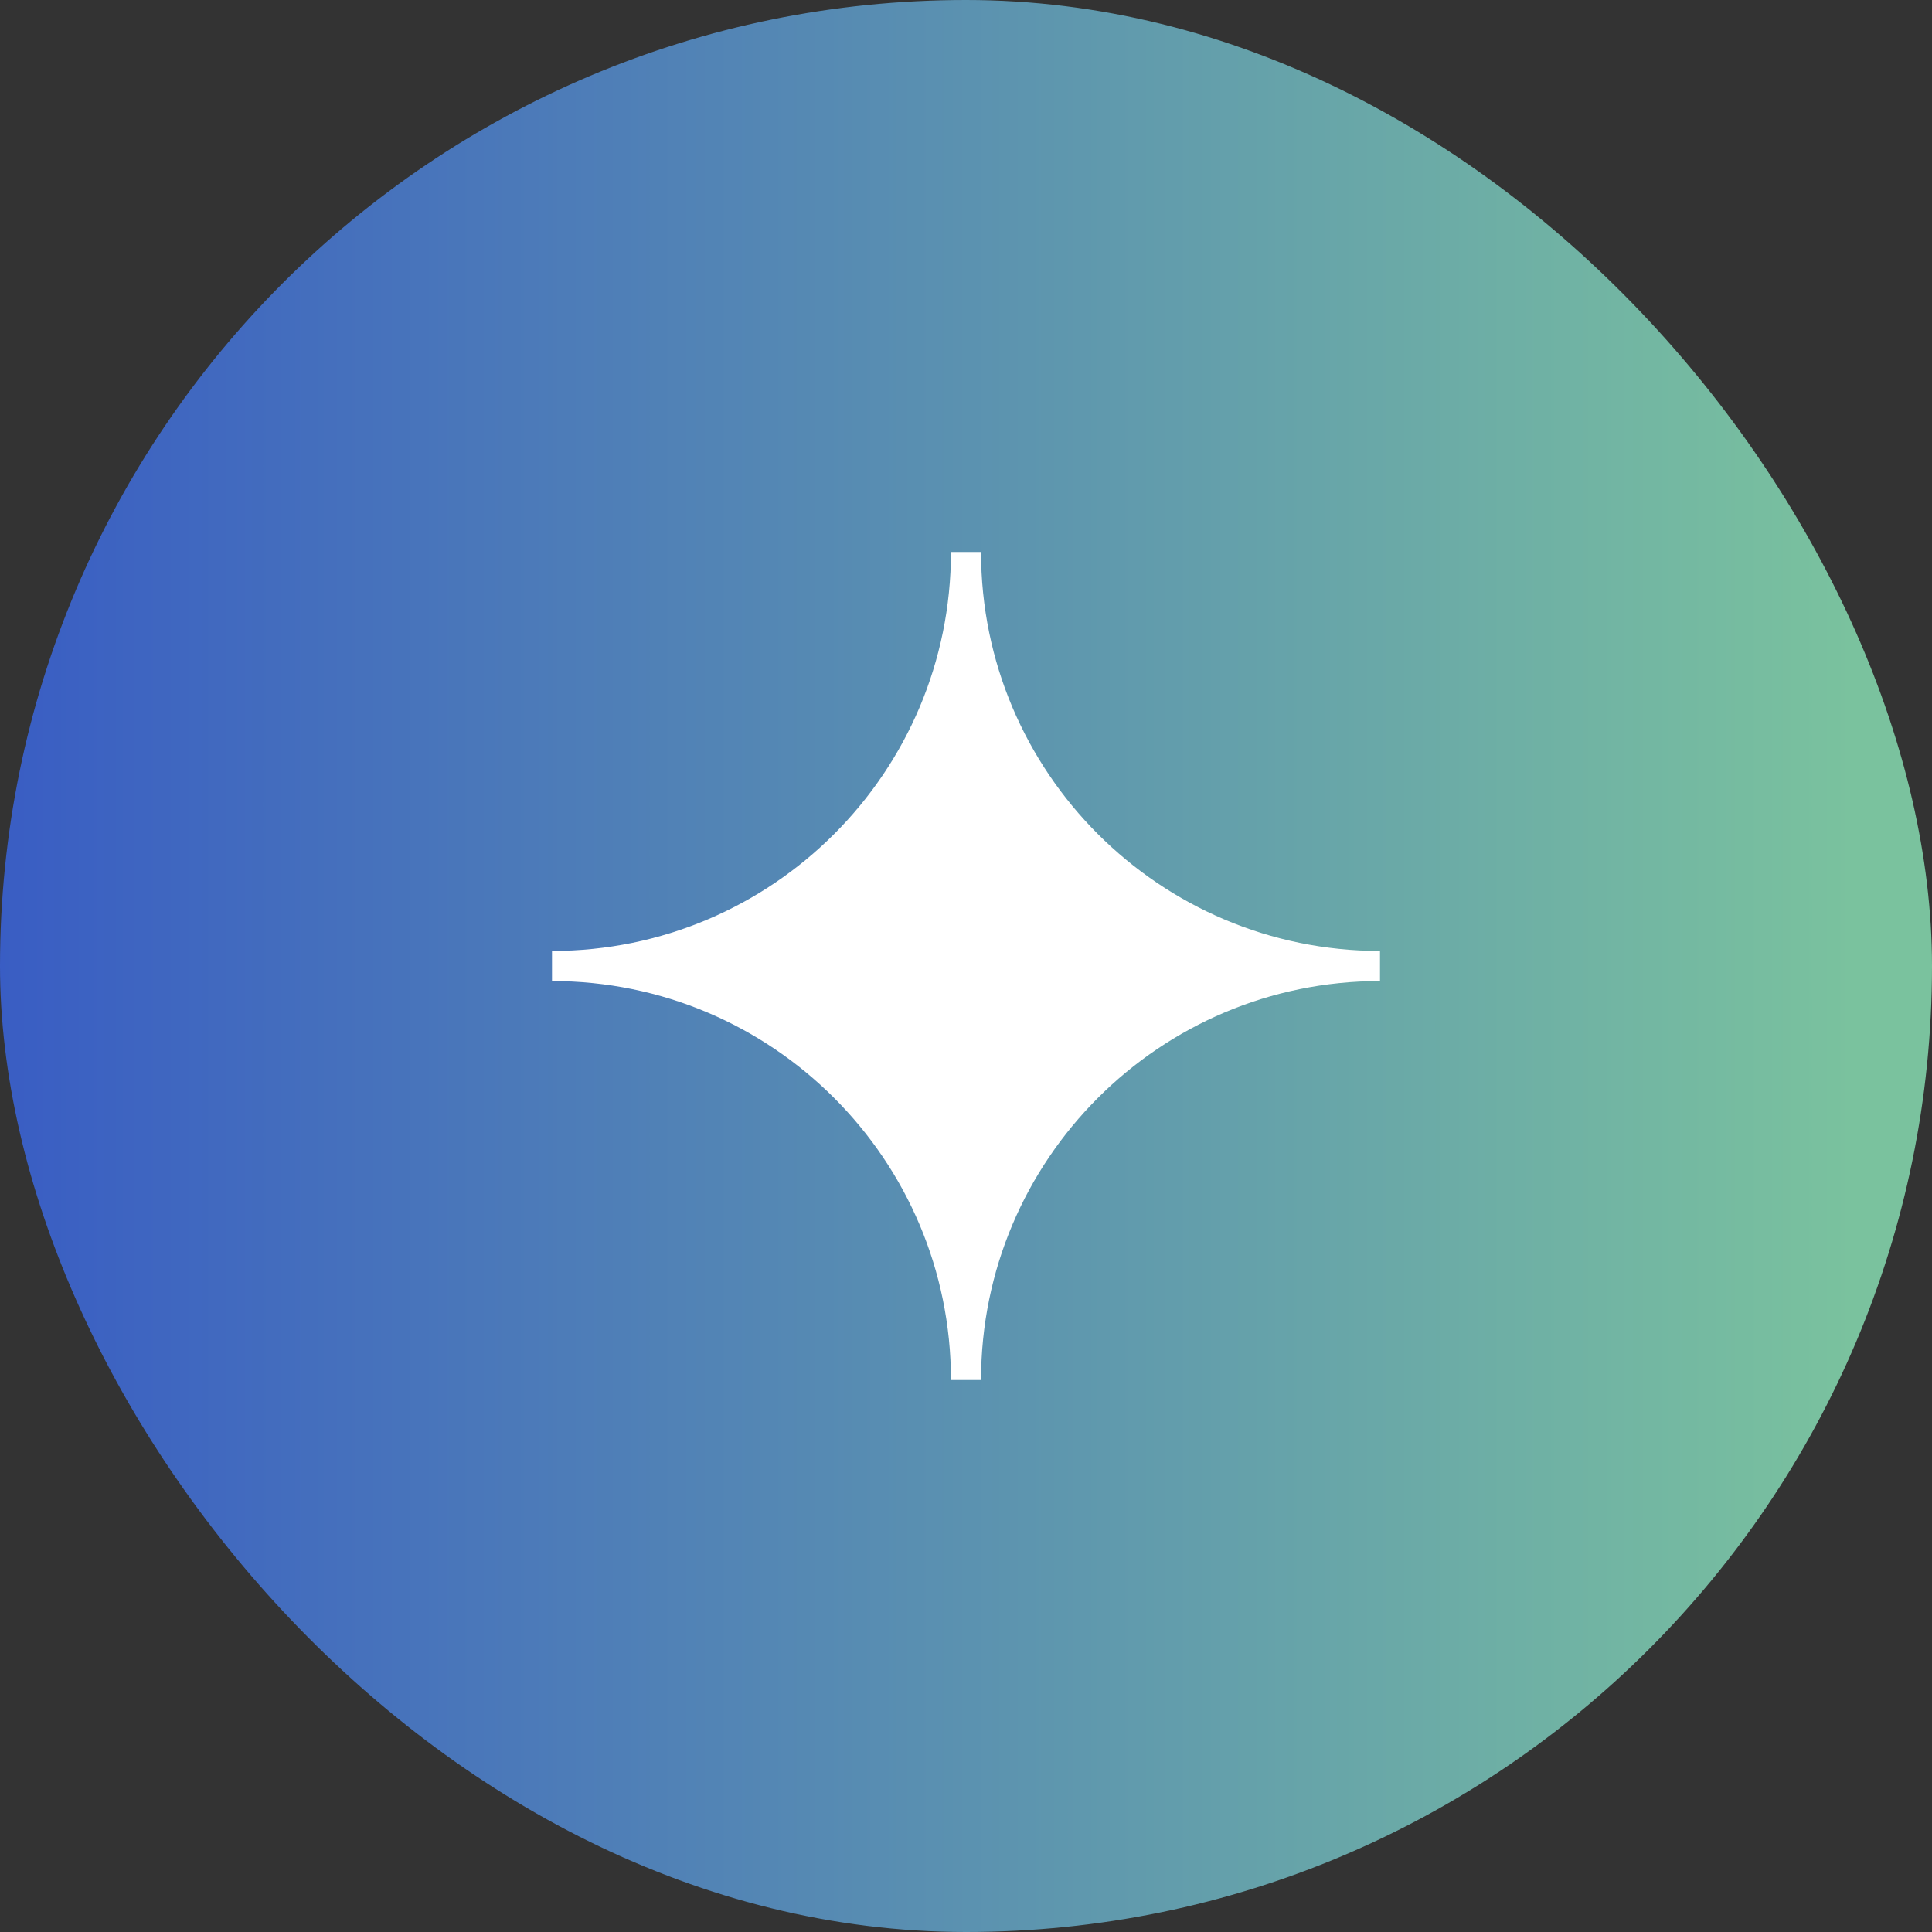 <svg width="28" height="28" viewBox="0 0 28 28" fill="none" xmlns="http://www.w3.org/2000/svg">
<rect x="0" y="0" width="28" height="28" fill="#333333" stroke="none"/>
<rect opacity="0.8" width="28" height="28" rx="14" fill="url(#paint0_linear_3602_948)"/>
<path d="M8 14.218V13.782C11.193 13.782 13.782 11.193 13.782 8H14.218C14.218 11.193 16.807 13.782 20 13.782V14.218C16.807 14.218 14.218 16.807 14.218 20H13.782C13.782 16.807 11.193 14.218 8 14.218Z" fill="white"/>
<defs>
<linearGradient id="paint0_linear_3602_948" x1="0" y1="14" x2="28" y2="14" gradientUnits="userSpaceOnUse">
<stop stop-color="#3B68E8"/>
<stop offset="0.96" stop-color="#8CE6B9"/>
</linearGradient>
</defs>
</svg>
